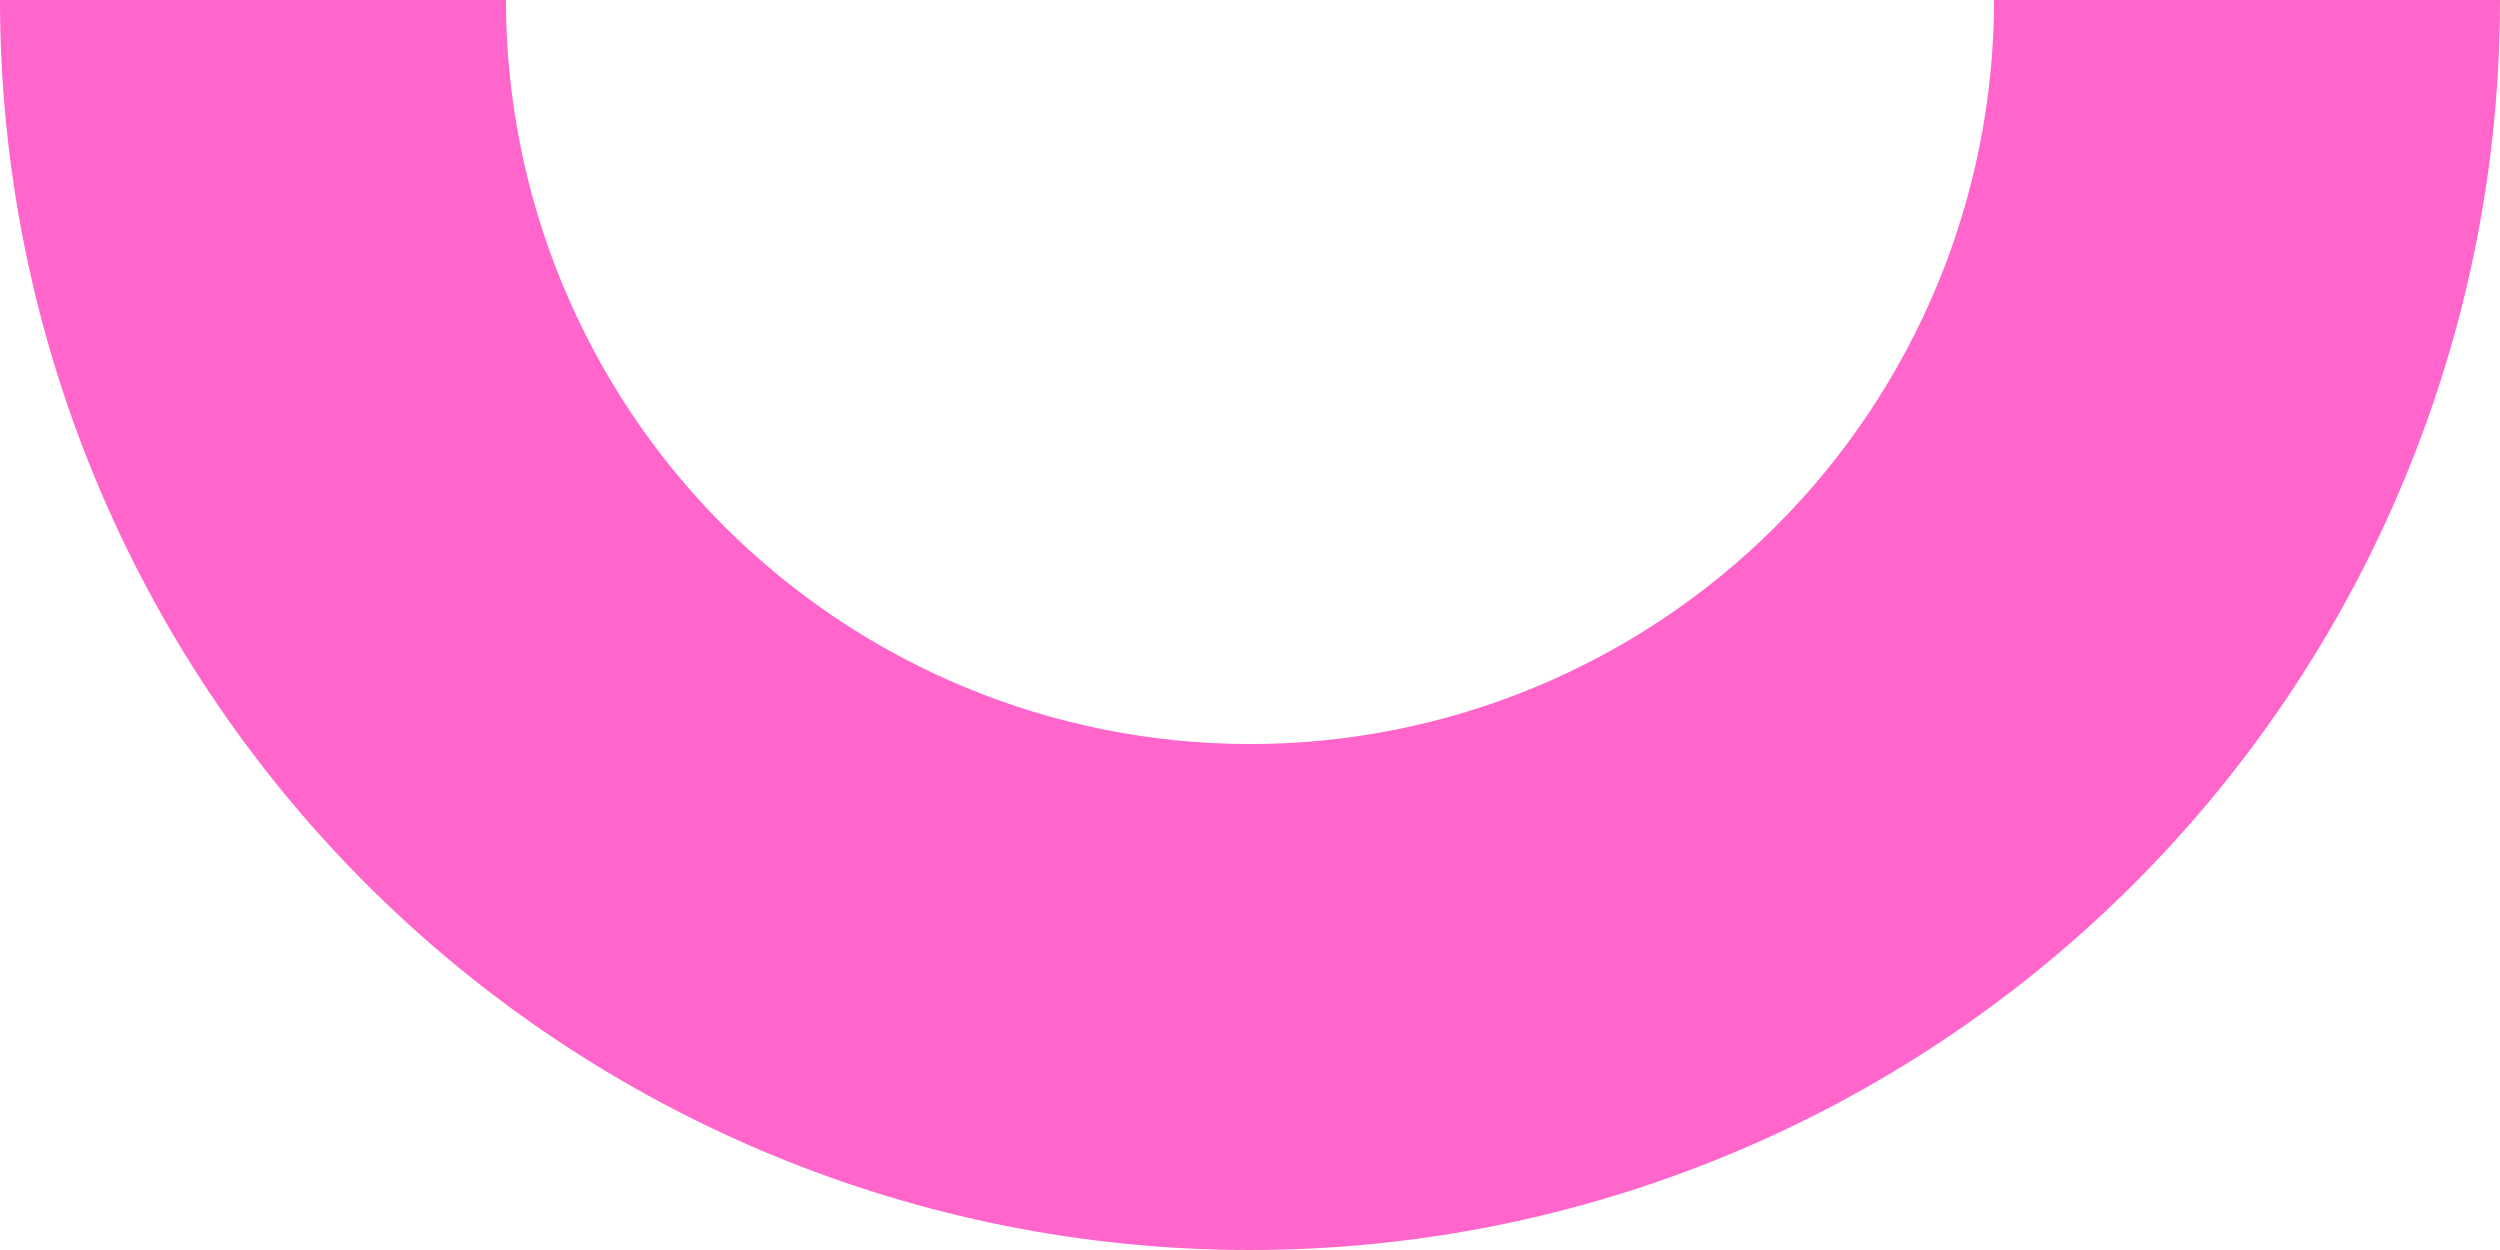 <svg width="26" height="13" viewBox="0 0 26 13" fill="none" xmlns="http://www.w3.org/2000/svg">
<path d="M26 -2.63864e-06C26 3.448 24.63 6.754 22.192 9.192C19.754 11.63 16.448 13 13 13C9.552 13 6.246 11.63 3.808 9.192C1.37 6.754 -1.14955e-06 3.448 -2.27299e-06 3.8147e-06L5.262 1.94093e-06C5.262 2.052 6.078 4.02 7.529 5.471C8.98 6.922 10.948 7.738 13 7.738C15.052 7.738 17.02 6.922 18.471 5.471C19.922 4.02 20.738 2.052 20.738 -1.71854e-06L26 -2.63864e-06Z" fill="#FF65CA"/>
</svg>
